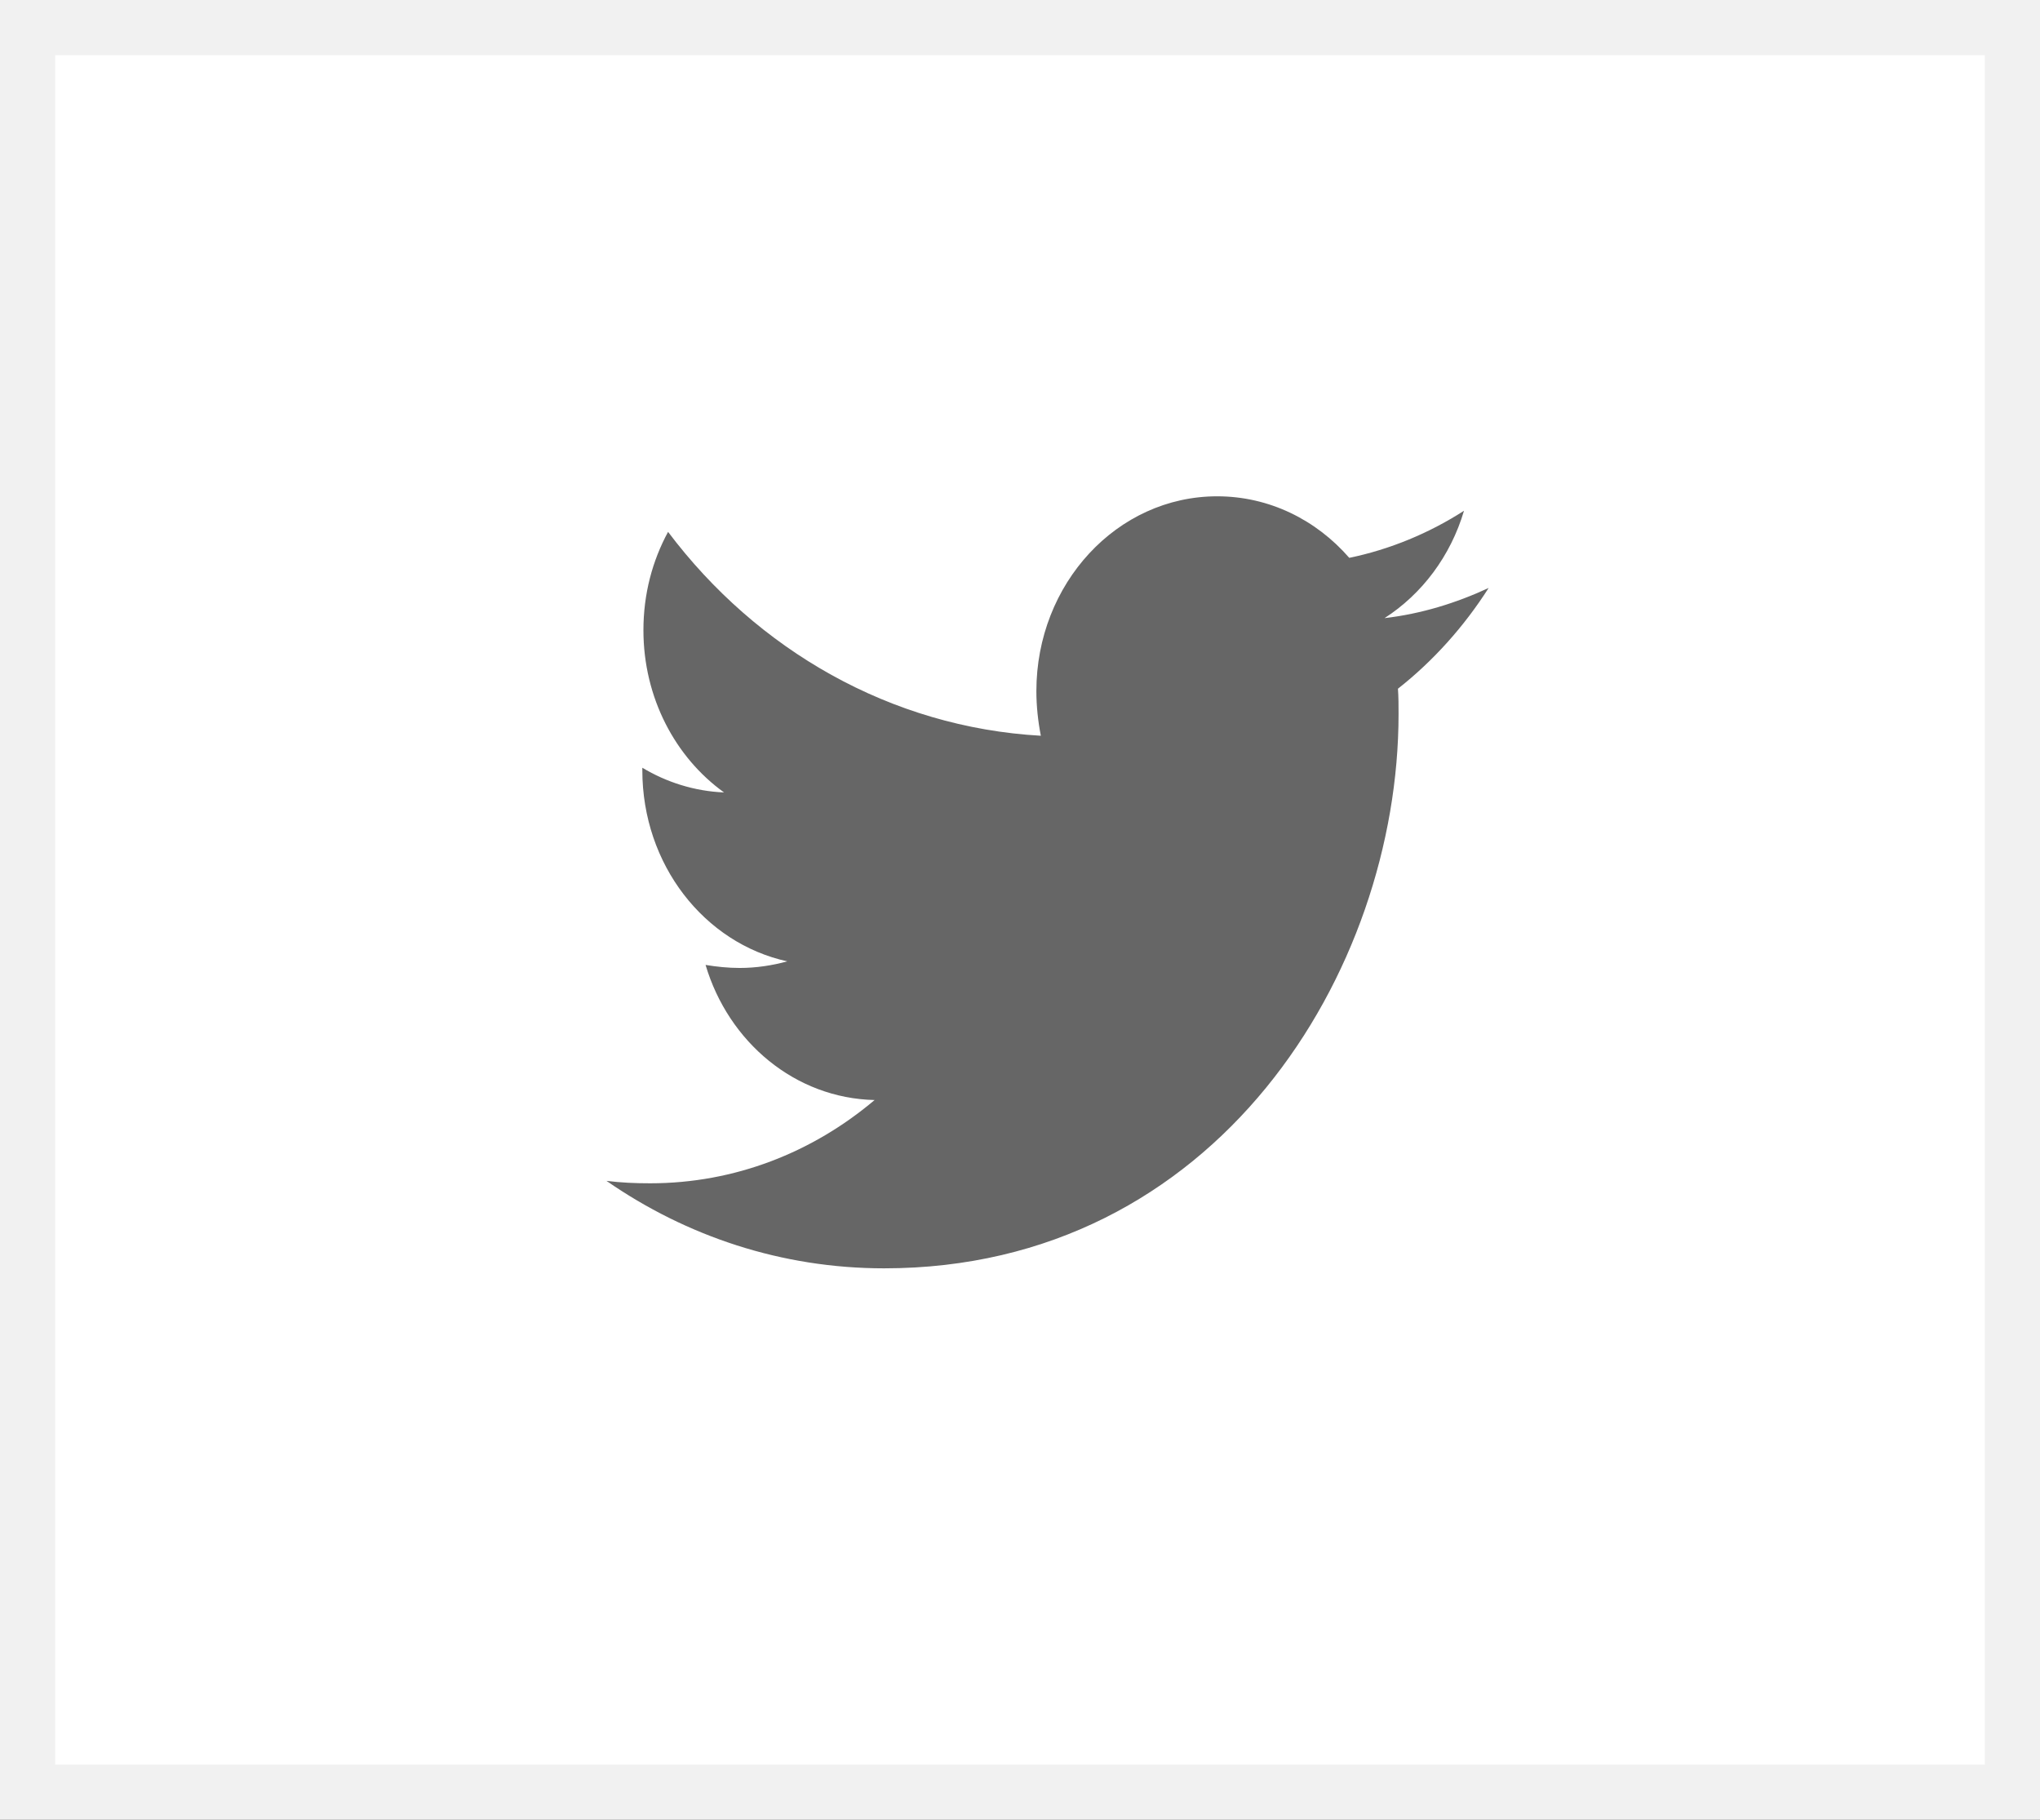 <svg width="37" height="33" viewBox="0 0 37 33" fill="none" xmlns="http://www.w3.org/2000/svg">
<rect x="0" y="0" width="37" height="33" fill="#333333" stroke="none"/>
<rect x="0.5" y="0.5" width="36" height="32" fill="white" stroke="#F1F1F1"/>
<path d="M25.355 12.489C25.366 12.642 25.366 12.795 25.366 12.948C25.366 17.619 22.066 23 16.036 23C14.178 23 12.452 22.42 11 21.414C11.264 21.447 11.518 21.458 11.792 21.458C13.325 21.458 14.736 20.9 15.863 19.948C14.421 19.916 13.213 18.898 12.797 17.498C13 17.531 13.203 17.553 13.416 17.553C13.711 17.553 14.005 17.509 14.279 17.433C12.777 17.105 11.65 15.683 11.65 13.966V13.922C12.086 14.184 12.594 14.348 13.132 14.37C12.249 13.736 11.67 12.653 11.67 11.428C11.67 10.772 11.832 10.17 12.117 9.645C13.731 11.789 16.157 13.189 18.878 13.342C18.827 13.08 18.797 12.806 18.797 12.533C18.797 10.586 20.259 9 22.076 9C23.02 9 23.873 9.427 24.472 10.116C25.213 9.963 25.924 9.667 26.553 9.262C26.31 10.083 25.792 10.772 25.112 11.209C25.772 11.133 26.411 10.936 27 10.662C26.553 11.363 25.995 11.986 25.355 12.489Z" fill="#666666"/>
</svg>
